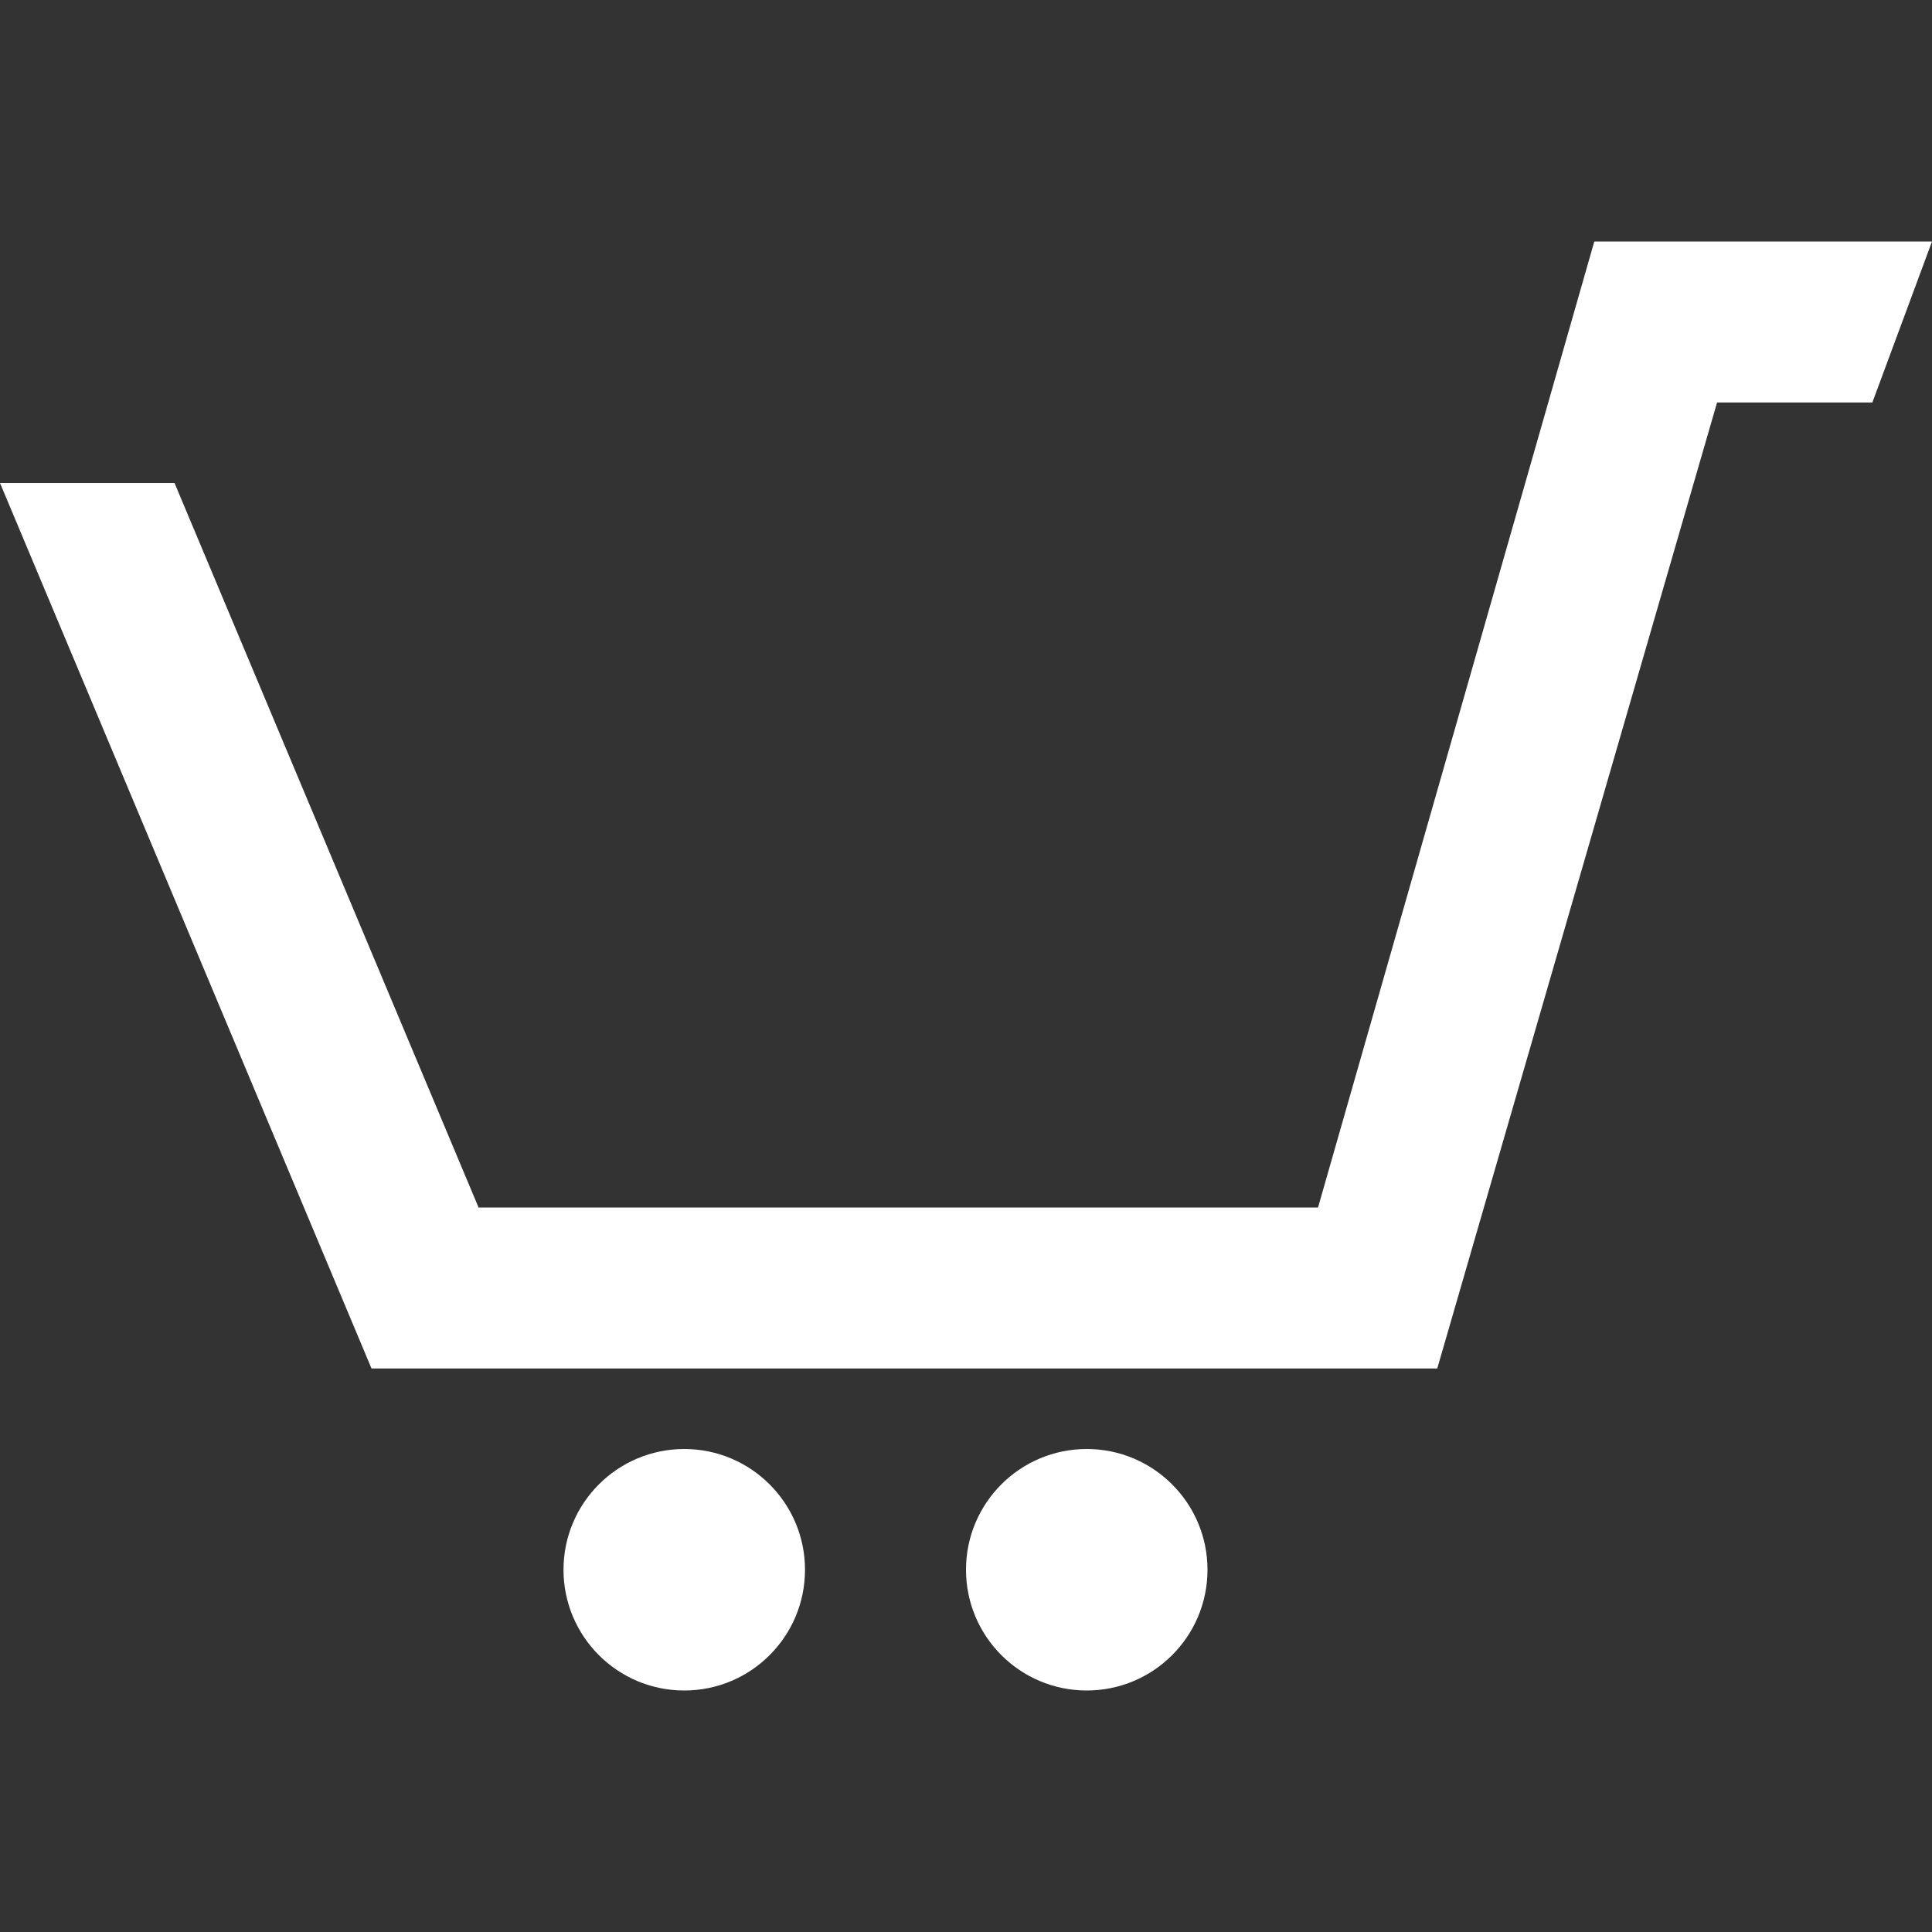 <?xml version="1.0" encoding="utf-8"?>
<!-- Generator: Adobe Illustrator 16.0.0, SVG Export Plug-In . SVG Version: 6.00 Build 0)  -->
<!DOCTYPE svg PUBLIC "-//W3C//DTD SVG 1.1//EN" "http://www.w3.org/Graphics/SVG/1.1/DTD/svg11.dtd">
<svg version="1.1" id="レイヤー_1" xmlns="http://www.w3.org/2000/svg" xmlns:xlink="http://www.w3.org/1999/xlink" x="0px"
	 y="0px" width="24px" height="24px" viewBox="0 0 24 24" enable-background="new 0 0 24 24" xml:space="preserve">
<rect x="0" y="0" width="24" height="24" fill="#333333" stroke="none"/>
<path fill="#FFFFFF" d="M10,19.5c0,0.829-0.672,1.5-1.5,1.5S7,20.329,7,19.5C7,18.672,7.672,18,8.5,18S10,18.672,10,19.5z M13.5,18
	c-0.828,0-1.5,0.671-1.5,1.5s0.672,1.5,1.5,1.5s1.5-0.671,1.5-1.5C15,18.672,14.328,18,13.5,18z M19.805,3l-3.432,12H5.945L2.168,6
	H0l4.615,11h13.239l3.476-12h1.929L24,3H19.805z"/>
</svg>
